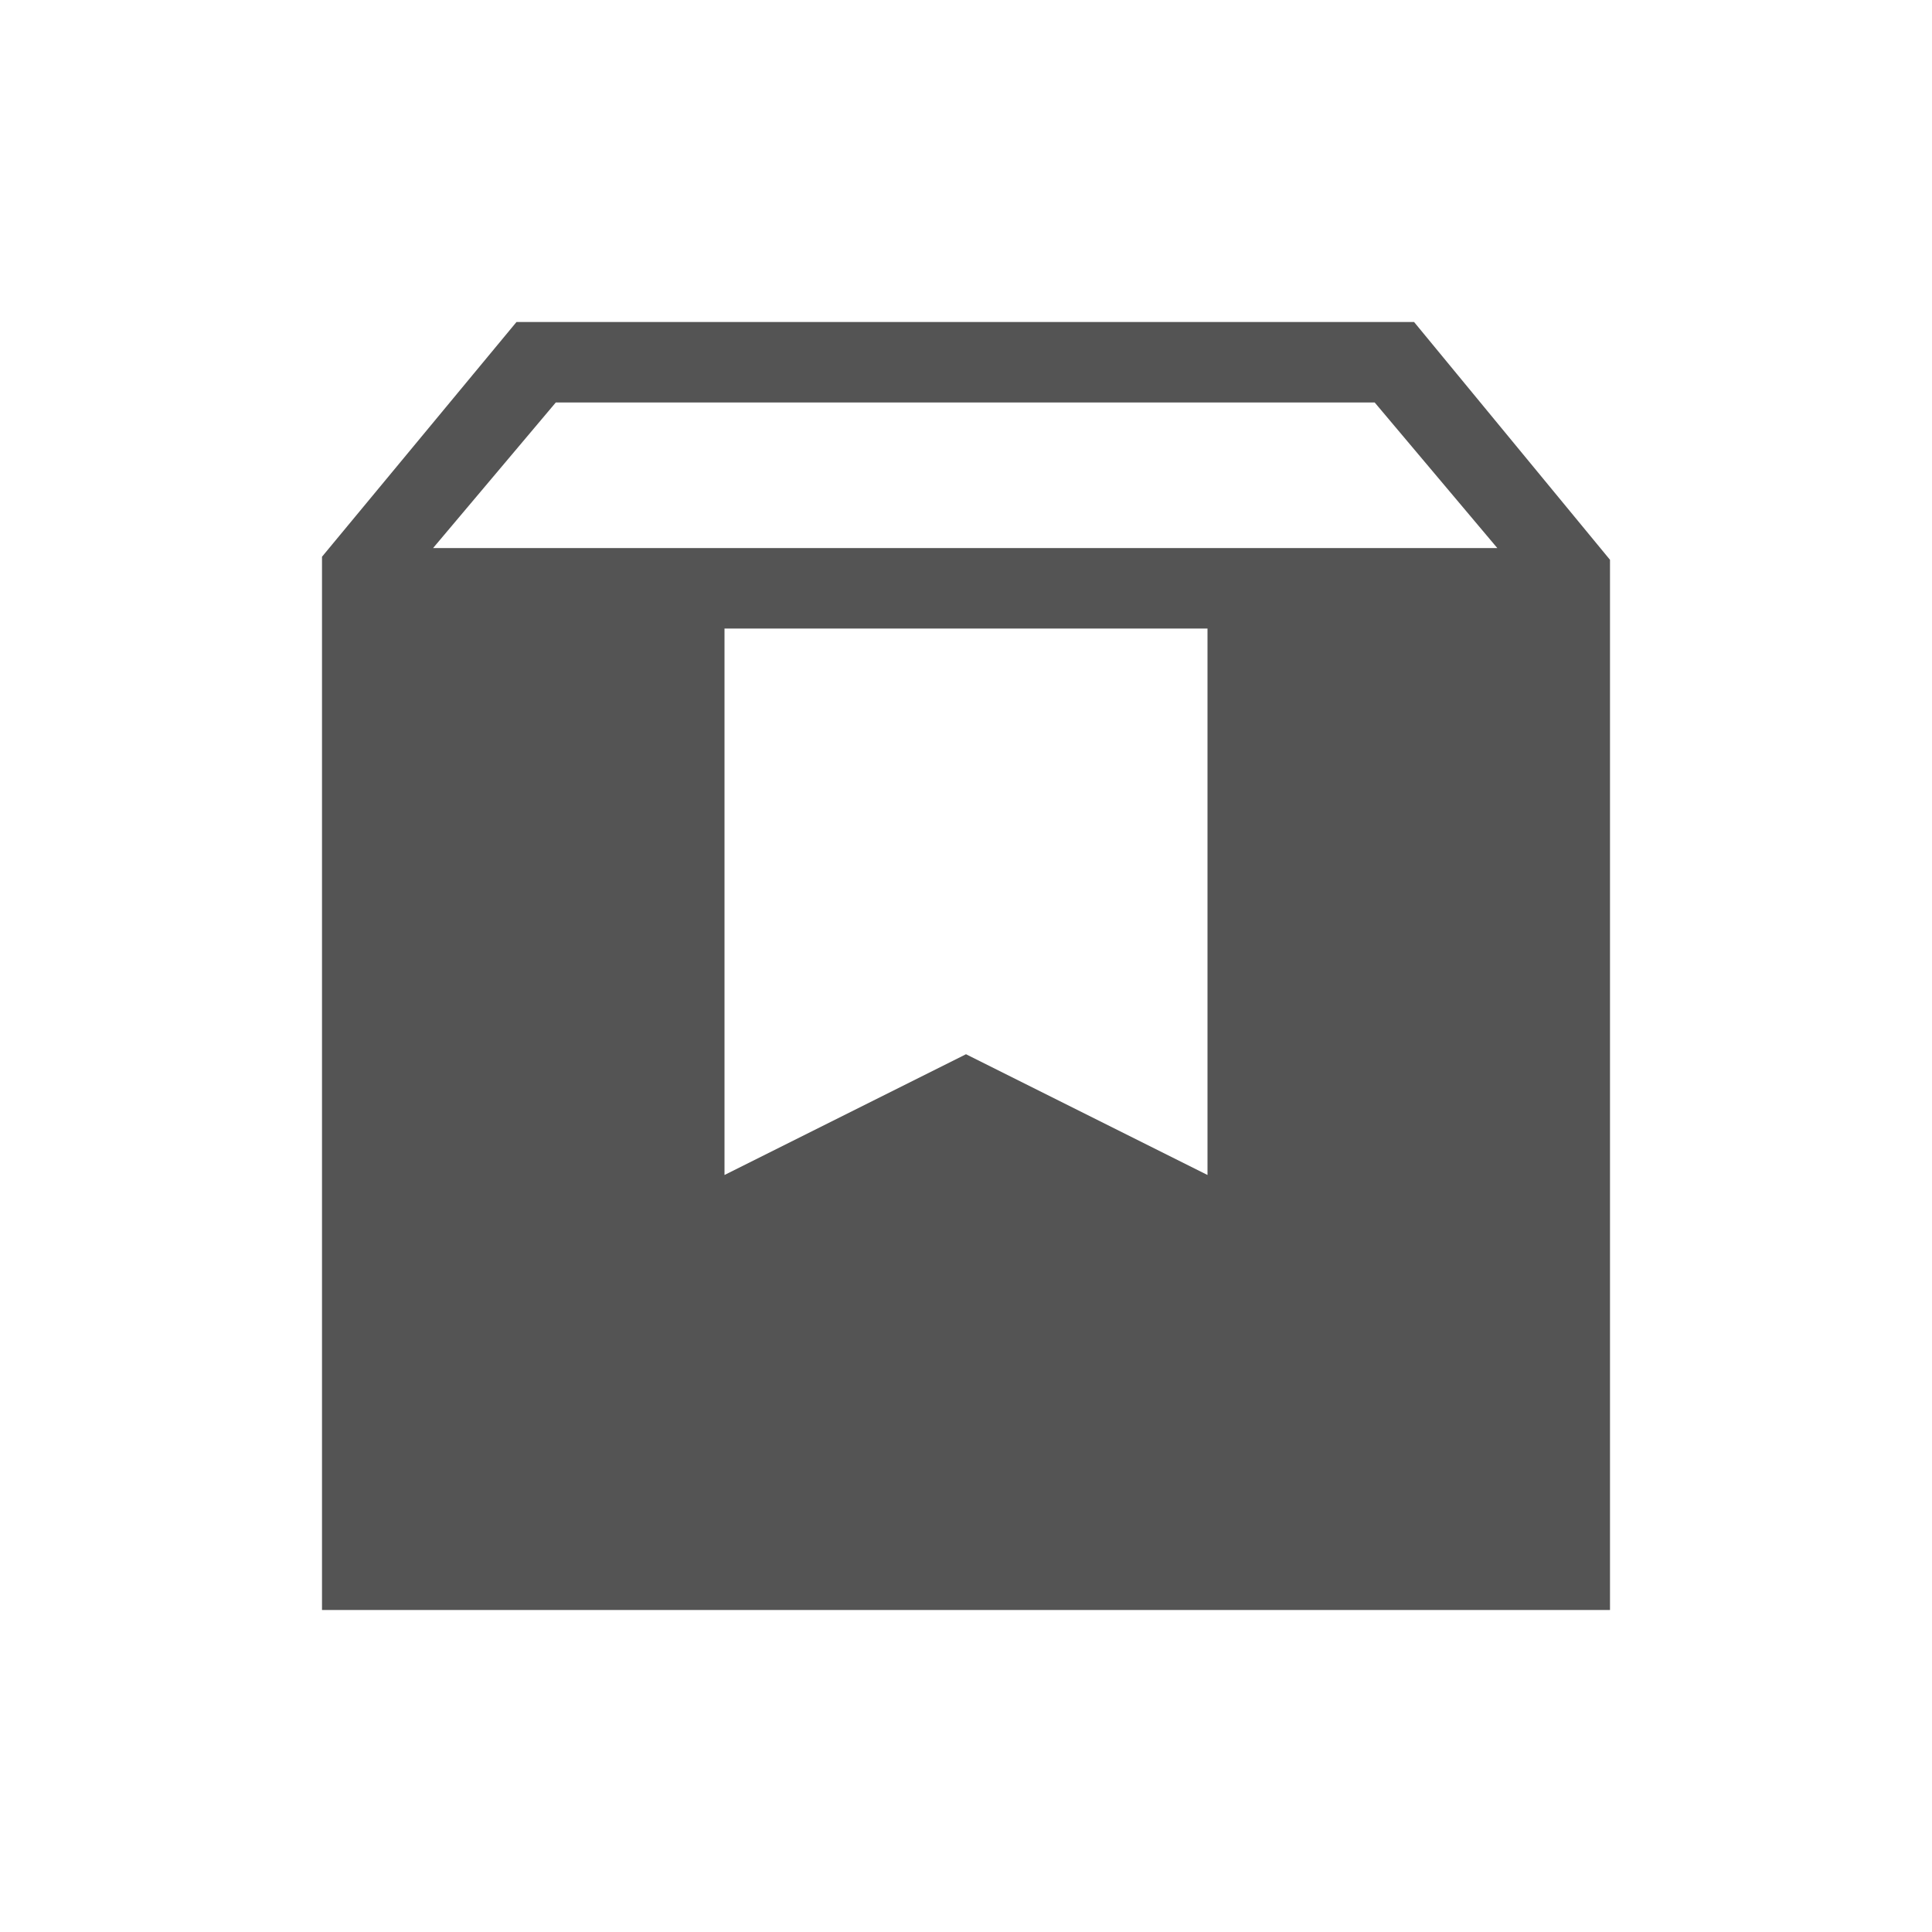 <svg width="24" height="24" viewBox="0 0 24 24" fill="none" xmlns="http://www.w3.org/2000/svg">
<path d="M4 20V6.916L6.416 4H17.566L20 6.954V20H4ZM5.38 6.808H18.6L17.077 5H6.904L5.38 6.808ZM9 14.596L12 13.096L15 14.596V7.808H9V14.596Z" fill="#545454"/>
</svg>
